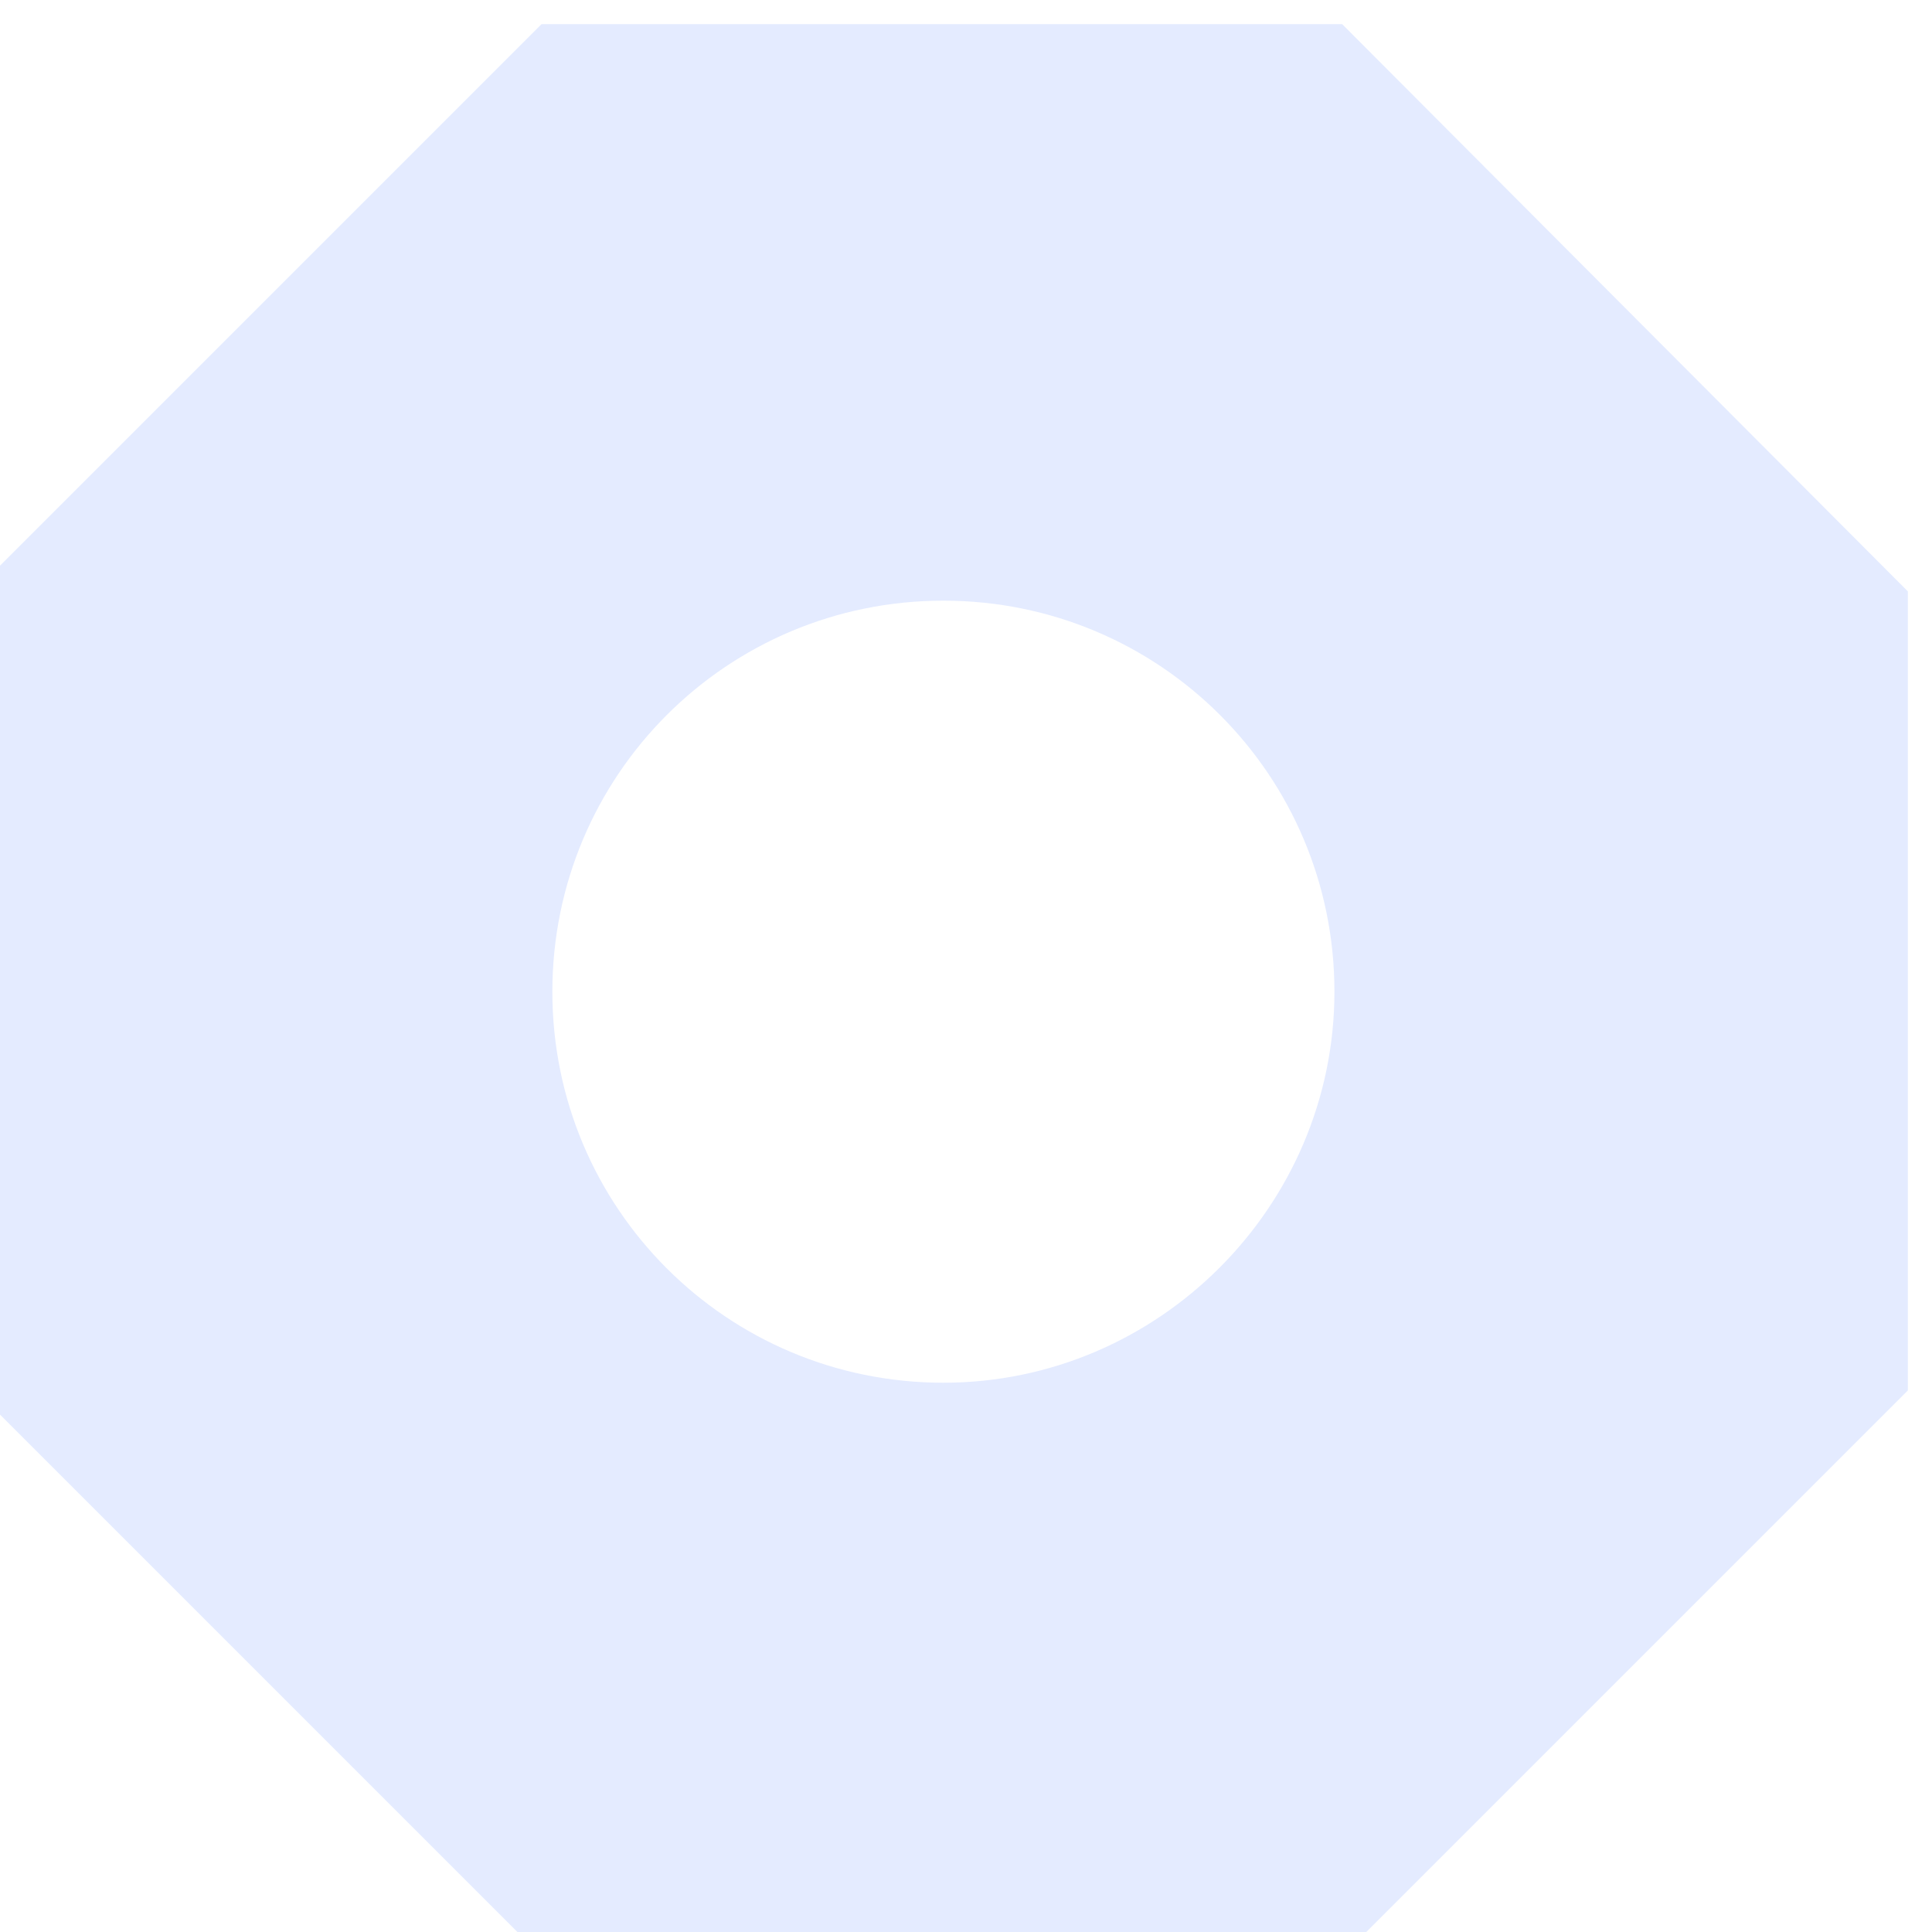 <?xml version="1.0" encoding="UTF-8"?> <svg xmlns="http://www.w3.org/2000/svg" width="160" height="160" viewBox="0 0 160 160" fill="none"><g filter="url(#filter0_i_9945_39820)"><path d="M113.152 0H46.848L0 46.848V113.152L46.848 160H113.152L160 113.152V46.976L113.152 0ZM80.128 112.512C62.208 112.512 47.744 98.048 47.744 80.128C47.744 62.208 62.208 47.744 80.128 47.744C98.048 47.744 112.512 62.208 112.512 80.128C112.512 97.92 97.92 112.512 80.128 112.512Z" fill="#E4EBFF"></path></g><defs><filter id="filter0_i_9945_39820" x="-2" y="0" width="162" height="162" filterUnits="userSpaceOnUse" color-interpolation-filters="sRGB"><feFlood flood-opacity="0" result="BackgroundImageFix"></feFlood><feBlend mode="normal" in="SourceGraphic" in2="BackgroundImageFix" result="shape"></feBlend><feColorMatrix in="SourceAlpha" type="matrix" values="0 0 0 0 0 0 0 0 0 0 0 0 0 0 0 0 0 0 127 0" result="hardAlpha"></feColorMatrix><feOffset dx="-2" dy="2"></feOffset><feGaussianBlur stdDeviation="2"></feGaussianBlur><feComposite in2="hardAlpha" operator="arithmetic" k2="-1" k3="1"></feComposite><feColorMatrix type="matrix" values="0 0 0 0 0.588 0 0 0 0 0.604 0 0 0 0 0.949 0 0 0 0.8 0"></feColorMatrix><feBlend mode="normal" in2="shape" result="effect1_innerShadow_9945_39820"></feBlend></filter></defs></svg> 